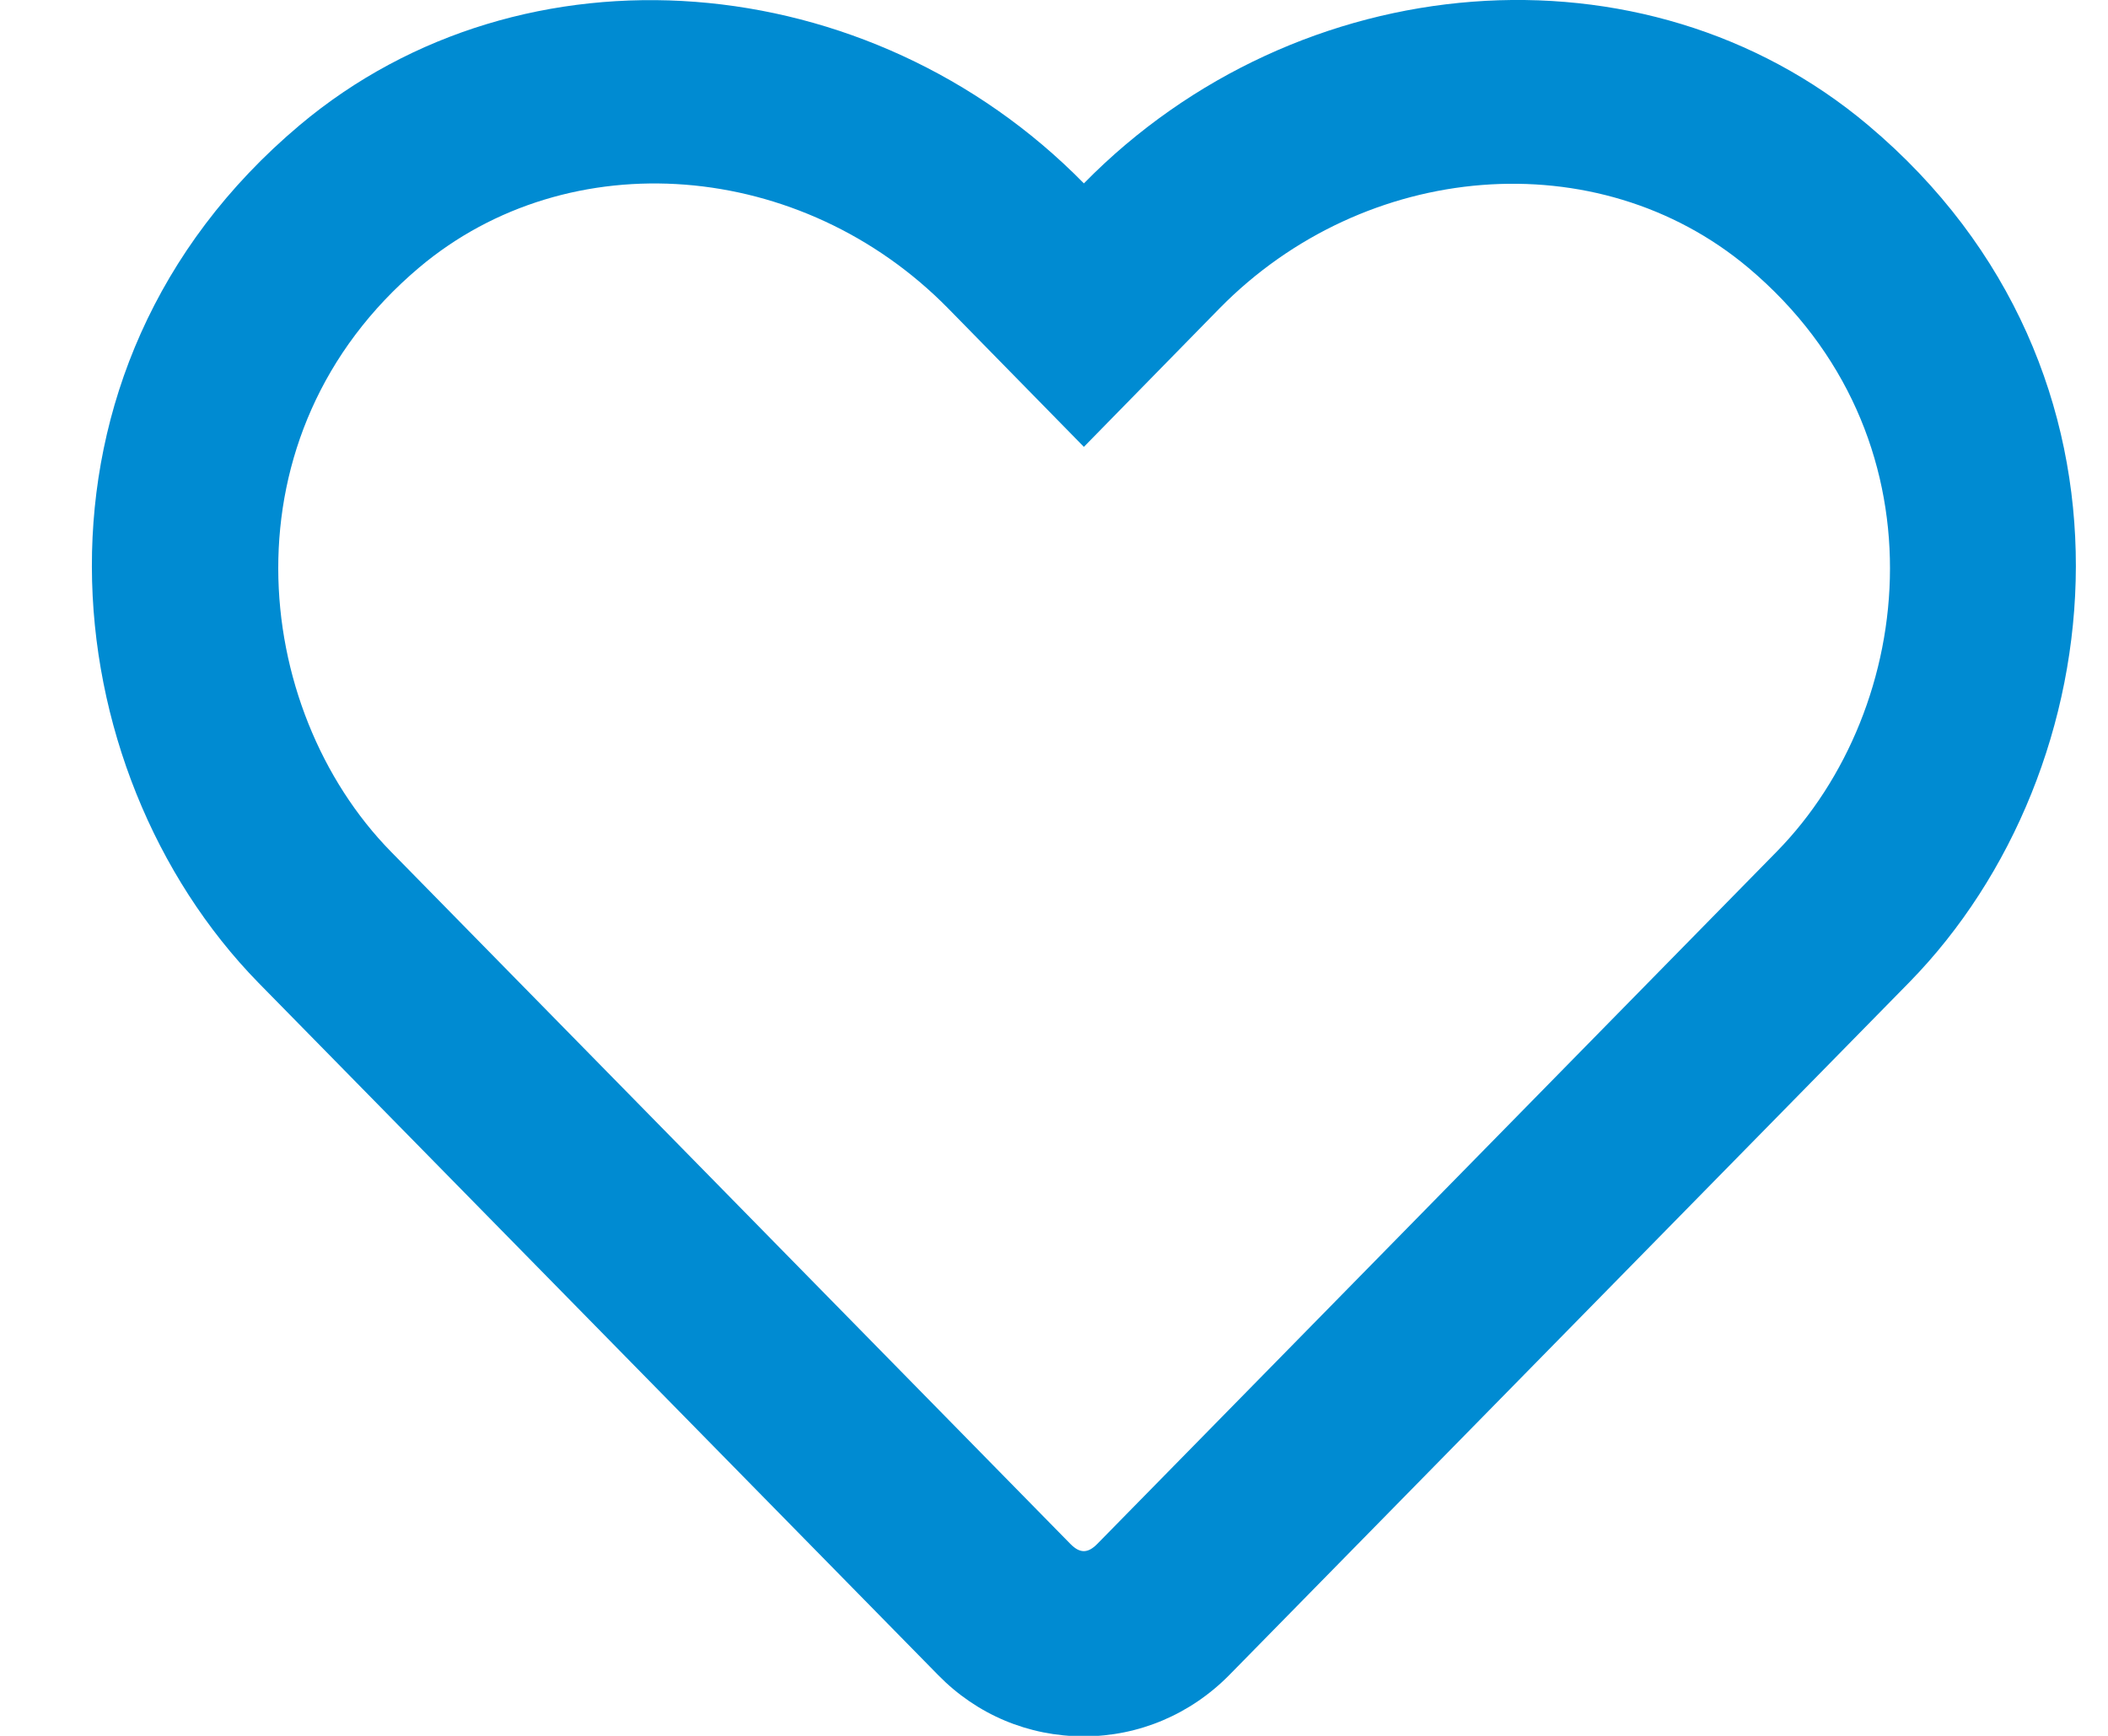 <svg width="17" height="14" viewBox="0 0 17 14" fill="none" xmlns="http://www.w3.org/2000/svg">
<path d="M2.416 1.01C4.222 -0.509 7.013 -0.281 8.741 1.479C10.469 -0.281 13.259 -0.512 15.066 1.01C17.416 2.988 17.072 6.213 15.397 7.923L9.916 13.507C9.603 13.826 9.184 14.004 8.741 14.004C8.294 14.004 7.878 13.829 7.566 13.51L2.084 7.926C0.413 6.216 0.063 2.991 2.416 1.01ZM3.153 6.869L8.634 12.454C8.709 12.529 8.772 12.529 8.847 12.454L14.328 6.869C15.469 5.707 15.7 3.507 14.1 2.16C12.884 1.138 11.009 1.291 9.834 2.488L8.741 3.604L7.647 2.488C6.466 1.285 4.591 1.138 3.381 2.157C1.784 3.504 2.022 5.716 3.153 6.869Z" fill="#008BD2"/>
</svg>
